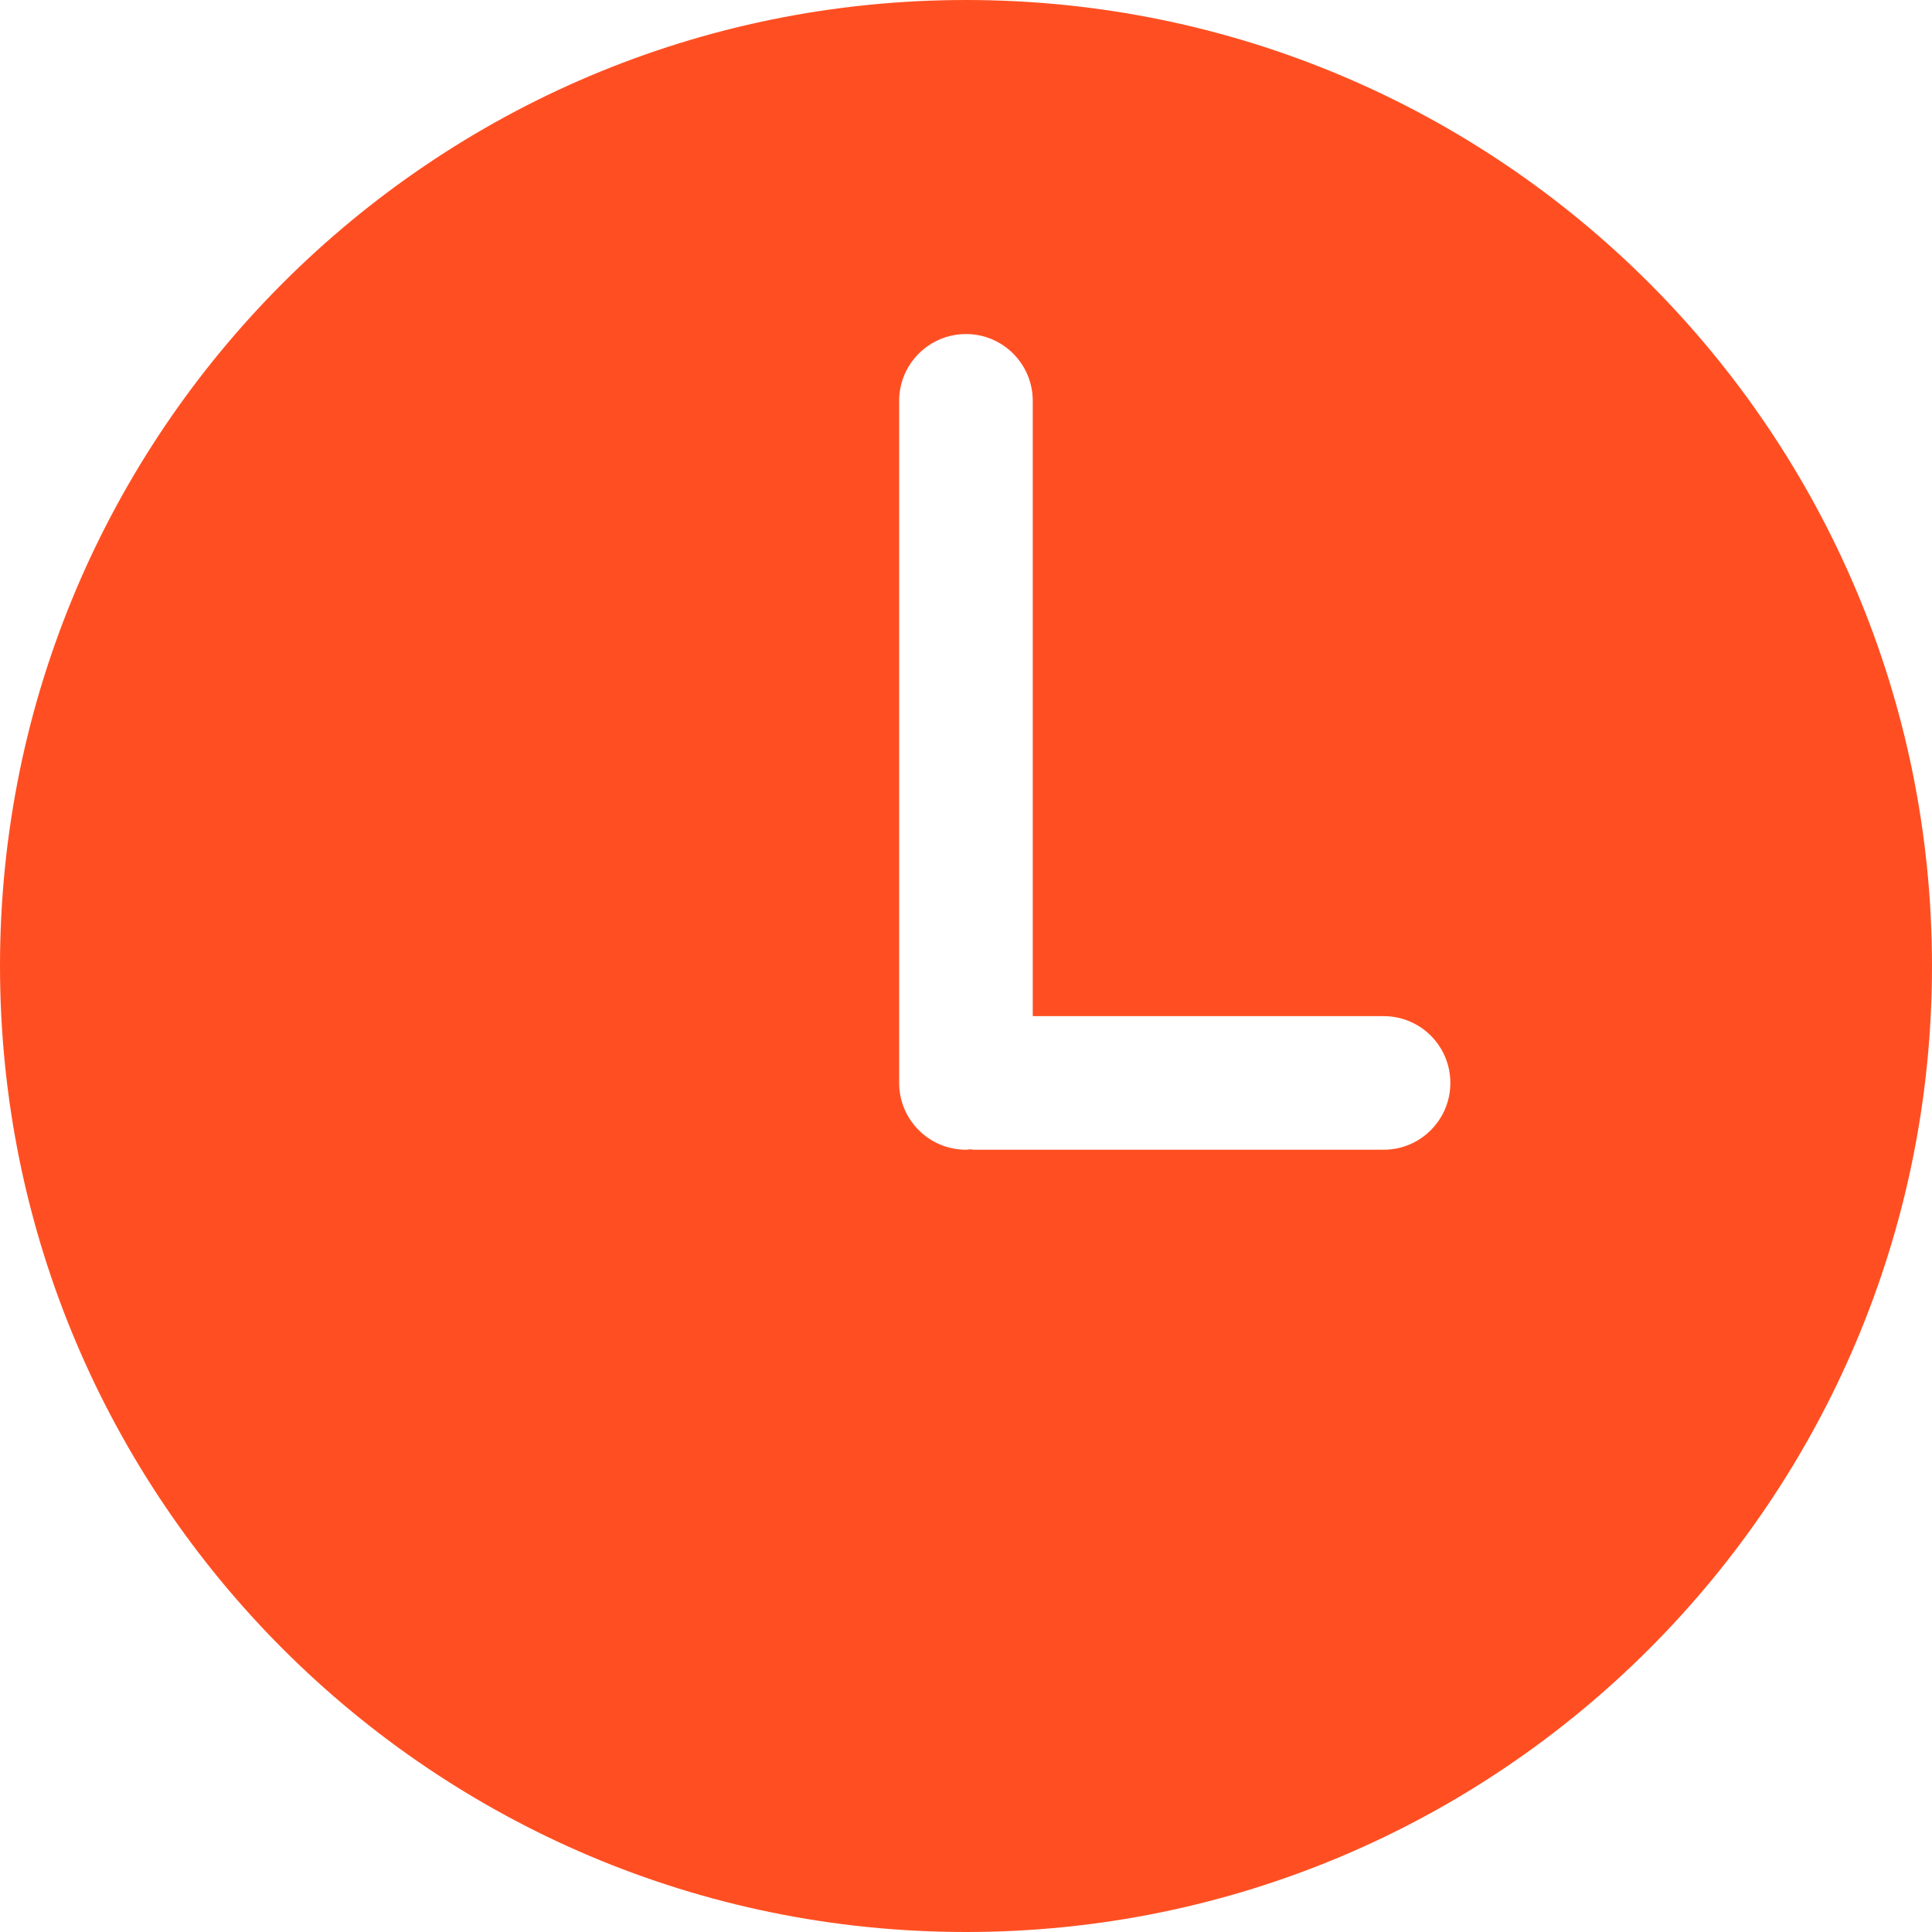 <svg width="20" height="20" viewBox="0 0 20 20" fill="none" xmlns="http://www.w3.org/2000/svg">
<path d="M10 0C4.477 0 0 4.477 0 10C0 15.522 4.477 20 10 20C15.523 20 20 15.522 20 10C20 4.477 15.523 0 10 0ZM14.323 11.902H10.084C10.069 11.902 10.056 11.898 10.042 11.898C10.027 11.899 10.014 11.902 10 11.902C9.618 11.902 9.308 11.592 9.308 11.21V4.15C9.308 3.768 9.618 3.458 10 3.458C10.382 3.458 10.691 3.768 10.691 4.15V10.519H14.323C14.705 10.519 15.014 10.828 15.014 11.21C15.014 11.592 14.705 11.902 14.323 11.902Z" fill="#FF4F22"/>
</svg>
